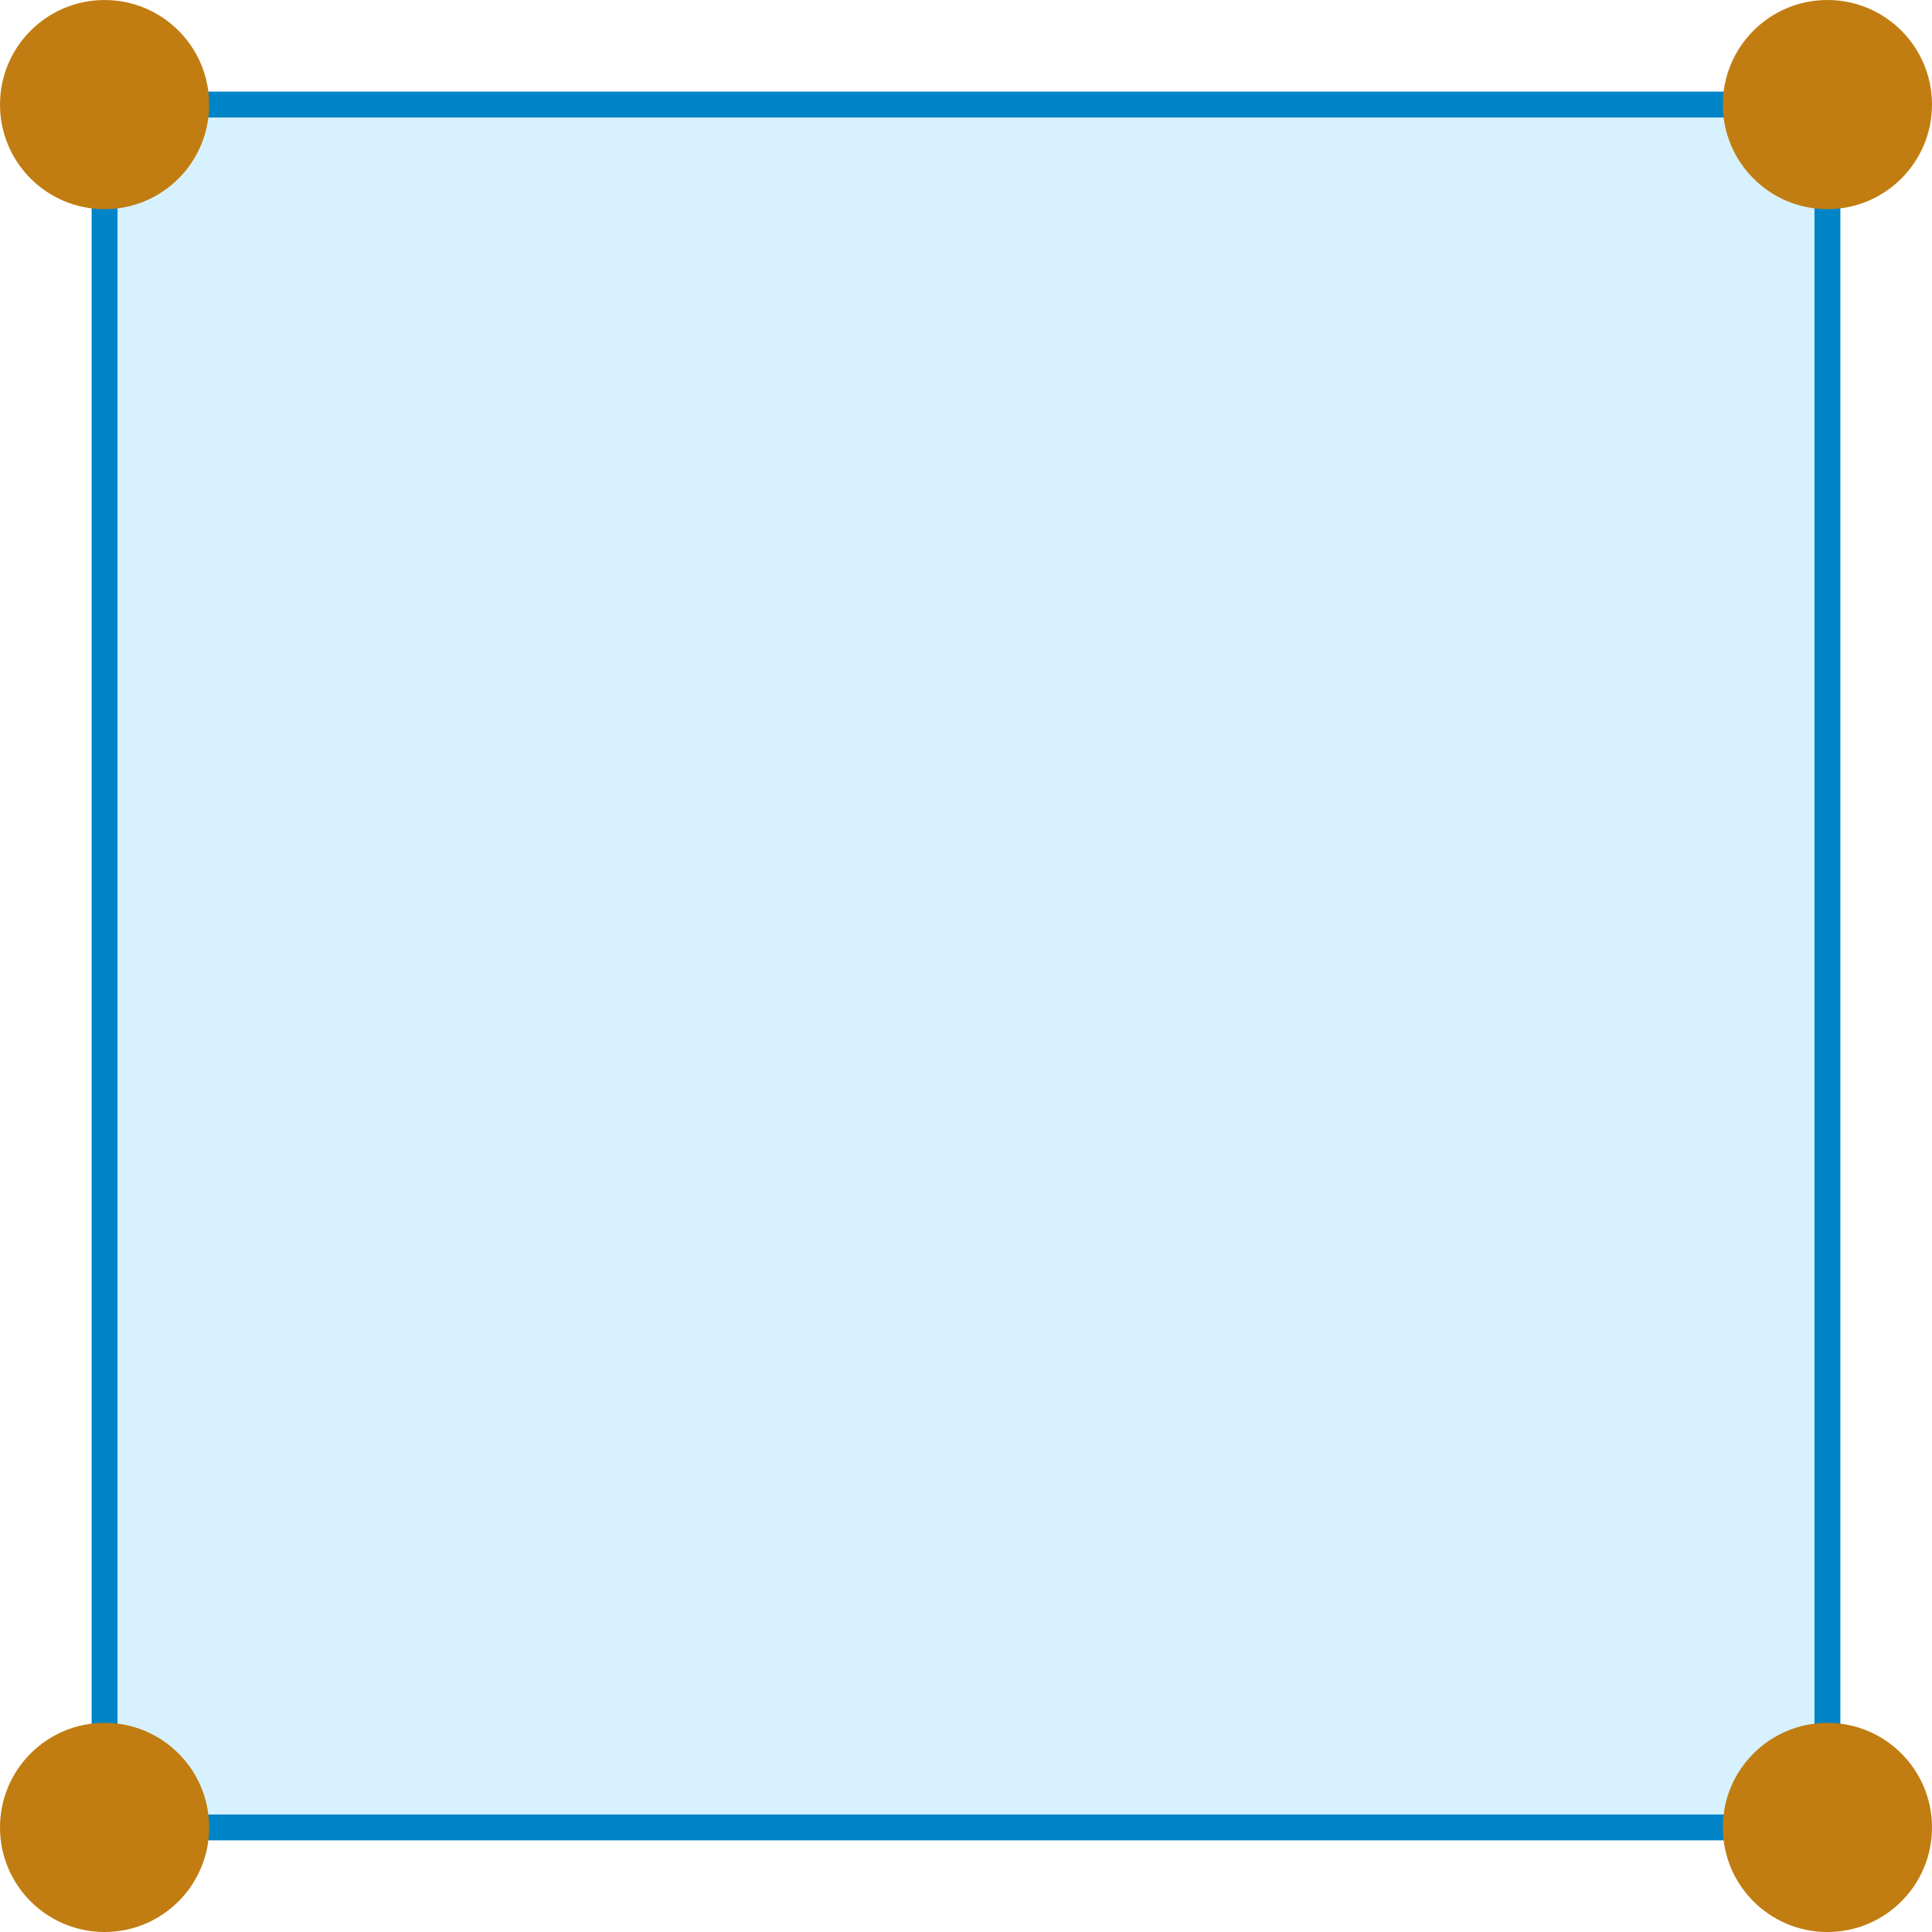 <?xml version="1.0" encoding="UTF-8" standalone="no"?>
<!-- Copyright 2017 mathsisfun.com -->

<svg
   width="96.97"
   height="96.971"
   version="1.1"
   id="svg2306"
   sodipodi:docname="hypercube-2.svg"
   inkscape:version="1.1 (c68e22c387, 2021-05-23)"
   xmlns:inkscape="http://www.inkscape.org/namespaces/inkscape"
   xmlns:sodipodi="http://sodipodi.sourceforge.net/DTD/sodipodi-0.dtd"
   xmlns="http://www.w3.org/2000/svg"
   xmlns:svg="http://www.w3.org/2000/svg"
   xmlns:rdf="http://www.w3.org/1999/02/22-rdf-syntax-ns#"
   xmlns:cc="http://creativecommons.org/ns#"
   xmlns:dc="http://purl.org/dc/elements/1.1/">
  <sodipodi:namedview
     pagecolor="#ffffff"
     bordercolor="#666666"
     borderopacity="1"
     objecttolerance="10"
     gridtolerance="10"
     guidetolerance="10"
     inkscape:pageopacity="0"
     inkscape:pageshadow="2"
     inkscape:window-width="640"
     inkscape:window-height="480"
     id="namedview2308"
     showgrid="false"
     inkscape:current-layer="svg2306"
     inkscape:snap-global="true"
     inkscape:pagecheckerboard="0"
     inkscape:snap-object-midpoints="true" />
  <defs
     id="defs2296">
    <marker
       inkscape:stockid="Arrow2Lend"
       orient="auto"
       refY="0"
       refX="0"
       id="marker4940"
       style="overflow:visible"
       inkscape:isstock="true">
      <path
         id="path4938"
         style="fill:#73d216;fill-opacity:1;fill-rule:evenodd;stroke:#73d216;stroke-width:0.625;stroke-linejoin:round;stroke-opacity:1"
         d="M 8.719,4.034 -2.207,0.016 8.719,-4.002 c -1.746,2.372 -1.735,5.617 0,8.035 z"
         transform="matrix(-1.1,0,0,-1.1,-1.1,0)"
         inkscape:connector-curvature="0" />
    </marker>
    <marker
       inkscape:stockid="Arrow2Lstart"
       orient="auto"
       refY="0"
       refX="0"
       id="marker4882"
       style="overflow:visible"
       inkscape:isstock="true">
      <path
         id="path4880"
         style="fill:#73d216;fill-opacity:1;fill-rule:evenodd;stroke:#73d216;stroke-width:0.625;stroke-linejoin:round;stroke-opacity:1"
         d="M 8.719,4.034 -2.207,0.016 8.719,-4.002 c -1.746,2.372 -1.735,5.617 0,8.035 z"
         transform="matrix(1.1,0,0,1.1,1.1,0)"
         inkscape:connector-curvature="0" />
    </marker>
    <marker
       inkscape:stockid="Arrow1Lend"
       orient="auto"
       refY="0"
       refX="0"
       id="Arrow1Lend"
       style="overflow:visible"
       inkscape:isstock="true">
      <path
         id="path2881"
         d="M 0,0 5,-5 -12.5,0 5,5 Z"
         style="fill:#0084c8;fill-opacity:1;fill-rule:evenodd;stroke:#0084c8;stroke-width:1pt;stroke-opacity:1"
         transform="matrix(-0.8,0,0,-0.8,-10,0)"
         inkscape:connector-curvature="0" />
    </marker>
    <marker
       inkscape:stockid="Arrow1Lstart"
       orient="auto"
       refY="0"
       refX="0"
       id="Arrow1Lstart"
       style="overflow:visible"
       inkscape:isstock="true">
      <path
         id="path2878"
         d="M 0,0 5,-5 -12.5,0 5,5 Z"
         style="fill:#0084c8;fill-opacity:1;fill-rule:evenodd;stroke:#0084c8;stroke-width:1pt;stroke-opacity:1"
         transform="matrix(0.8,0,0,0.8,10,0)"
         inkscape:connector-curvature="0" />
    </marker>
    <marker
       id="id1"
       style="overflow:visible"
       orient="auto">
      <path
         transform="matrix(-0.8,0,0,-0.8,-10,0)"
         style="fill:#000000;stroke:#000000;stroke-width:1pt"
         d="M 0,0 5,-5 -12.5,0 5,5 Z"
         id="path2293"
         inkscape:connector-curvature="0" />
    </marker>
  </defs>
  <rect
     style="color:#000000;font-variation-settings:normal;overflow:visible;opacity:1;vector-effect:none;fill:#ccedff;fill-opacity:0.775;stroke:#0084c8;stroke-width:1.3;stroke-linecap:butt;stroke-linejoin:round;stroke-miterlimit:4;stroke-dasharray:none;stroke-dashoffset:0;stroke-opacity:1;-inkscape-stroke:none;marker:none;marker-start:none;marker-mid:none;marker-end:none;stop-color:#000000;stop-opacity:1"
     id="rect970"
     width="86.472"
     height="86.472"
     x="5.249"
     y="5.249" />
  <circle
     id="circle3682"
     style="color:#000000;overflow:visible;fill:#c17d11;stroke-width:1.942"
     r="5.249"
     cy="5.25"
     cx="5.249" />
  <circle
     id="circle3682-1"
     style="color:#000000;overflow:visible;fill:#c17d11;stroke-width:1.942"
     r="5.249"
     cy="5.249"
     cx="91.721" />
  <circle
     id="circle3682-05"
     style="color:#000000;overflow:visible;fill:#c17d11;stroke-width:1.942"
     r="5.249"
     cy="91.722"
     cx="91.721" />
  <circle
     id="circle3682-03"
     style="color:#000000;overflow:visible;fill:#c17d11;stroke-width:1.942"
     r="5.249"
     cy="91.721"
     cx="5.249" />
</svg>

